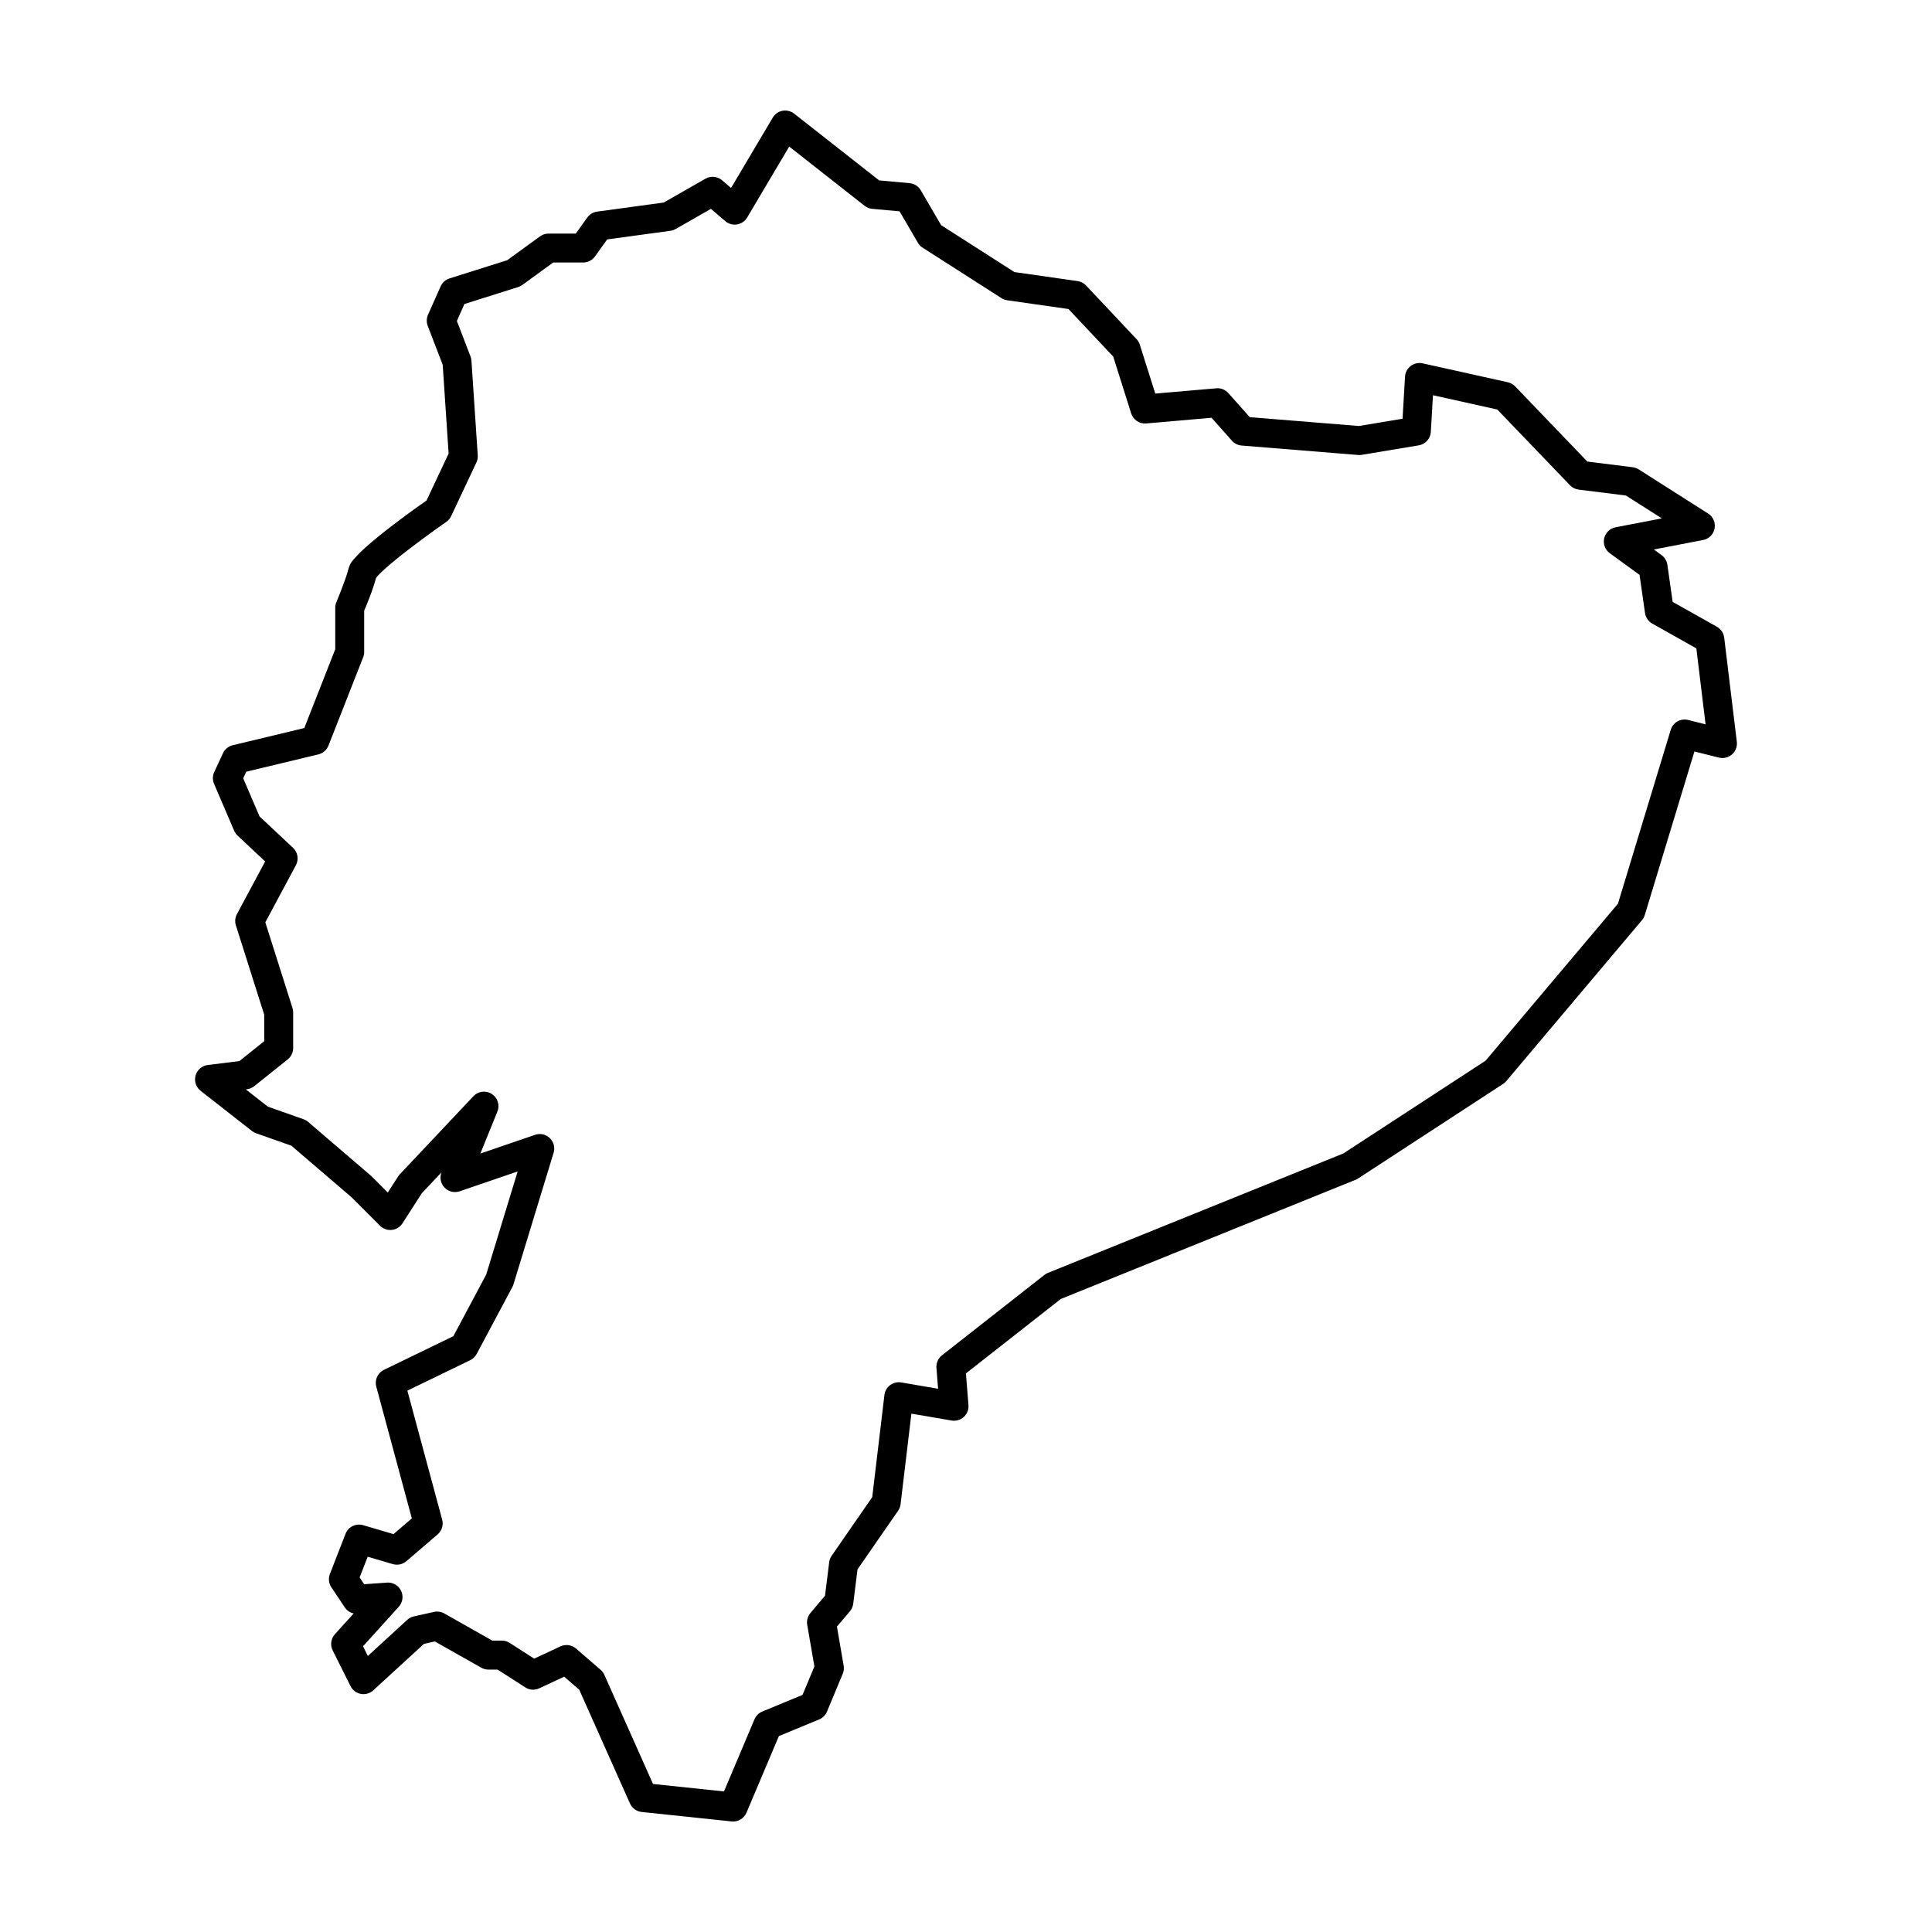 <?xml version="1.0" encoding="UTF-8"?>
<!-- Uploaded to: SVG Repo, www.svgrepo.com, Generator: SVG Repo Mixer Tools -->
<svg fill="#000000" width="800px" height="800px" version="1.1" viewBox="144 144 512 512" xmlns="http://www.w3.org/2000/svg">
 <path d="m351.96 173.29c-1.309 0.043-2.504 0.754-3.172 1.879l-11.051 18.648-2.383-2.043c-1.23-1.055-2.992-1.223-4.402-0.418l-11.062 6.32-17.66 2.406 0.004 0.004c-1.051 0.141-1.992 0.711-2.606 1.57l-3.035 4.246h-7.223c-0.812 0-1.602 0.258-2.262 0.738l-8.695 6.32-15.293 4.828h0.004c-1.051 0.332-1.906 1.098-2.352 2.102l-3.344 7.527h-0.004c-0.41 0.934-0.438 1.988-0.074 2.938l3.973 10.328 1.566 23.52-5.852 12.434c-0.746 0.52-4.438 3.086-9 6.582-2.5 1.914-5.035 3.941-7.09 5.785-1.027 0.922-1.93 1.793-2.699 2.66-0.766 0.867-1.5 1.484-1.949 3.289-0.656 2.617-3.148 8.617-3.148 8.617h0.004c-0.207 0.477-0.312 0.992-0.312 1.512v10.98l-8.203 20.879-18.961 4.551c-1.141 0.273-2.094 1.055-2.586 2.117l-2.316 4.992c-0.461 0.988-0.477 2.129-0.047 3.129l5.324 12.418c0.207 0.488 0.516 0.926 0.902 1.289l7.312 6.856-7.481 13.961v-0.004c-0.488 0.914-0.59 1.988-0.277 2.977l7.508 23.68v7.023l-6.582 5.266-8.387 1.047h0.004c-1.539 0.191-2.812 1.289-3.227 2.785-0.41 1.496 0.113 3.09 1.336 4.047l13.602 10.645h-0.004c0.328 0.258 0.699 0.457 1.09 0.598l9.375 3.309 15.902 13.629 7.586 7.586c0.82 0.82 1.969 1.227 3.125 1.102s2.191-0.766 2.82-1.742l5.129-7.981 5.207-5.523c-0.531 1.391-0.211 2.965 0.824 4.035 1.031 1.074 2.59 1.453 4 0.973l15.367-5.258-8.344 27.348-8.695 16.309-18.391 8.918h-0.004c-1.66 0.805-2.512 2.676-2.031 4.457l9.422 34.914-4.856 4.164-8.055-2.367c-1.914-0.562-3.941 0.434-4.664 2.289l-4.137 10.645c-0.453 1.168-0.312 2.481 0.383 3.523l3.551 5.324-0.004-0.004c0.555 0.828 1.402 1.406 2.371 1.617l-4.981 5.504c-1.059 1.176-1.293 2.879-0.586 4.293l4.731 9.461v0.004c0.539 1.074 1.551 1.84 2.738 2.059 1.184 0.219 2.402-0.133 3.289-0.945l13.434-12.316 2.879-0.641 12.316 6.961h0.004c0.578 0.328 1.227 0.5 1.891 0.5h2.422l7.332 4.711h-0.004c1.109 0.715 2.504 0.809 3.699 0.254l6.621-3.086 3.984 3.441 13.449 30.156v-0.004c0.559 1.254 1.742 2.113 3.106 2.258l23.836 2.508h-0.004c1.68 0.176 3.281-0.766 3.941-2.324l8.586-20.293 10.672-4.418c0.938-0.387 1.684-1.133 2.074-2.07l4.18-10.035c0.281-0.672 0.363-1.41 0.242-2.129l-1.785-10.363 3.445-4.066h-0.004c0.48-0.57 0.785-1.266 0.879-2.004l1.137-9.102 10.754-15.531c0.355-0.516 0.582-1.109 0.656-1.73l2.867-24.004 10.652 1.824c1.168 0.199 2.363-0.152 3.238-0.949 0.875-0.801 1.328-1.961 1.234-3.141l-0.672-8.398 25.129-19.719 78.109-31.578h0.004c0.227-0.09 0.449-0.207 0.656-0.34l38.473-25.09c0.312-0.203 0.594-0.453 0.836-0.742l35.961-42.652c0.336-0.398 0.586-0.859 0.738-1.359l13.156-43.336 6.492 1.625v-0.004c1.227 0.309 2.523-0.008 3.473-0.844 0.945-0.836 1.422-2.086 1.27-3.34l-3.344-27.598v-0.004c-0.148-1.211-0.863-2.281-1.93-2.883l-11.73-6.598-1.402-9.832v-0.004c-0.148-1.023-0.707-1.949-1.543-2.559l-2.043-1.488 13.055-2.512-0.004 0.004c1.547-0.301 2.754-1.508 3.047-3.055 0.297-1.543-0.383-3.113-1.707-3.957l-18.398-11.707h-0.004c-0.477-0.305-1.02-0.5-1.582-0.57l-12.031-1.504-19.129-19.926c-0.523-0.547-1.199-0.926-1.938-1.09l-22.578-5.016c-1.098-0.246-2.25 0.004-3.148 0.684-0.898 0.676-1.453 1.715-1.52 2.836l-0.656 11.16-11.562 1.926-28.934-2.344-5.668-6.375c-0.805-0.906-1.992-1.379-3.203-1.273l-16.168 1.402-4.09-12.953c-0.172-0.551-0.469-1.055-0.863-1.473l-13.383-14.215v-0.004c-0.598-0.633-1.391-1.047-2.254-1.168l-16.738-2.391-19.426-12.434-5.387-9.234v-0.004c-0.625-1.07-1.73-1.777-2.969-1.887l-8.066-0.734-22.523-17.695c-0.711-0.559-1.598-0.852-2.504-0.82zm1.203 9.562 19.973 15.695v-0.004c0.582 0.457 1.285 0.738 2.023 0.805l7.231 0.656 4.859 8.324-0.004 0.004c0.309 0.527 0.734 0.973 1.25 1.301l20.906 13.379h-0.004c0.465 0.297 0.984 0.488 1.531 0.566l16.23 2.32 11.859 12.598 4.754 15.055h-0.004c0.543 1.715 2.203 2.824 3.996 2.668l17.312-1.504 5.41 6.086v-0.004c0.656 0.742 1.574 1.199 2.559 1.277l30.941 2.508c0.316 0.023 0.633 0.008 0.945-0.051l15.051-2.508c1.77-0.293 3.098-1.773 3.203-3.562l0.57-9.719 17.047 3.789 19.266 20.07v0.004c0.609 0.633 1.422 1.039 2.293 1.148l12.527 1.566 9.52 6.059-12.258 2.356v0.004c-1.504 0.289-2.691 1.441-3.023 2.934-0.332 1.492 0.254 3.043 1.488 3.941l7.887 5.734 1.445 10.102c0.168 1.184 0.875 2.219 1.918 2.805l11.688 6.574 2.441 20.125-4.625-1.156c-1.988-0.496-4.012 0.652-4.606 2.609l-13.988 46.078-35.086 41.617-37.684 24.574-78.266 31.641h-0.004c-0.332 0.133-0.645 0.316-0.93 0.535l-27.18 21.324v0.004c-1.012 0.793-1.559 2.043-1.457 3.328l0.441 5.527-9.766-1.676v0.004c-1.035-0.18-2.102 0.074-2.945 0.703-0.84 0.629-1.391 1.578-1.516 2.625l-3.231 27.07-10.75 15.527v-0.004c-0.352 0.508-0.574 1.094-0.652 1.707l-1.113 8.902-3.863 4.566c-0.73 0.867-1.043 2.016-0.852 3.133l1.902 11.027-3.141 7.543-10.66 4.41c-0.934 0.383-1.676 1.121-2.07 2.051l-8.09 19.125-18.805-1.98-12.895-28.922c-0.23-0.516-0.57-0.973-1-1.34l-6.512-5.621v-0.004c-1.145-0.988-2.762-1.211-4.133-0.574l-6.953 3.246-6.496-4.176c-0.621-0.398-1.34-0.609-2.078-0.609h-2.535l-12.723-7.191c-0.828-0.465-1.797-0.609-2.723-0.402l-5.324 1.184v-0.004c-0.656 0.148-1.262 0.465-1.758 0.918l-10.441 9.57-1.281-2.559 9.473-10.473c1.055-1.164 1.293-2.848 0.605-4.258-0.688-1.41-2.16-2.262-3.723-2.148l-6.051 0.434-1.203-1.801 2.137-5.496 6.668 1.961 0.004-0.004c1.246 0.367 2.594 0.078 3.582-0.766l8.277-7.098c1.125-0.965 1.594-2.484 1.211-3.914l-9.227-34.188 16.656-8.074c0.73-0.355 1.328-0.934 1.711-1.648l9.461-17.742c0.117-0.219 0.215-0.449 0.285-0.684l10.645-34.891c0.422-1.379 0.035-2.879-1.004-3.883-1.035-1-2.547-1.34-3.91-0.871l-14.5 4.961 4.516-11.117v-0.004c0.695-1.711 0.074-3.676-1.48-4.676-1.555-0.996-3.602-0.746-4.871 0.598l-19.516 20.699c-0.16 0.172-0.305 0.355-0.434 0.555l-2.75 4.273-4.316-4.32c-0.07-0.07-0.141-0.137-0.219-0.199l-16.559-14.191 0.004-0.004c-0.363-0.309-0.773-0.547-1.223-0.703l-9.461-3.34-5.836-4.57 0.305-0.051v0.004c0.703-0.09 1.367-0.371 1.922-0.812l8.871-7.098c0.91-0.727 1.441-1.832 1.441-2.996v-9.465c0-0.391-0.062-0.785-0.18-1.16l-7.199-22.699 8.105-15.129c0.82-1.531 0.512-3.426-0.758-4.613l-8.875-8.32-4.332-10.105 0.812-1.754 19.102-4.582v-0.004c1.219-0.293 2.219-1.164 2.68-2.328l9.199-23.418c0.176-0.445 0.266-0.922 0.266-1.402v-10.945c0.457-1.051 2.324-5.41 3.231-9.027v-0.004c-0.242 0.969-0.191 0.434 0.254-0.07 0.445-0.504 1.18-1.227 2.074-2.031 1.789-1.605 4.215-3.555 6.629-5.402 4.824-3.695 9.582-7.004 9.582-7.004 0.551-0.383 0.992-0.906 1.281-1.516l6.691-14.219c0.277-0.59 0.398-1.242 0.355-1.891l-1.672-25.09c-0.027-0.383-0.109-0.762-0.25-1.121l-3.609-9.391 1.996-4.492 14.238-4.496 0.004 0.004c0.395-0.125 0.766-0.316 1.102-0.559l8.188-5.957h7.953c1.242 0 2.402-0.598 3.125-1.609l3.219-4.504 16.754-2.285c0.488-0.066 0.957-0.227 1.387-0.469l9.359-5.348 3.801 3.258c0.859 0.738 2.004 1.059 3.125 0.871 1.117-0.184 2.098-0.855 2.676-1.828l11.148-18.812z" fill-rule="evenodd"/>
</svg>